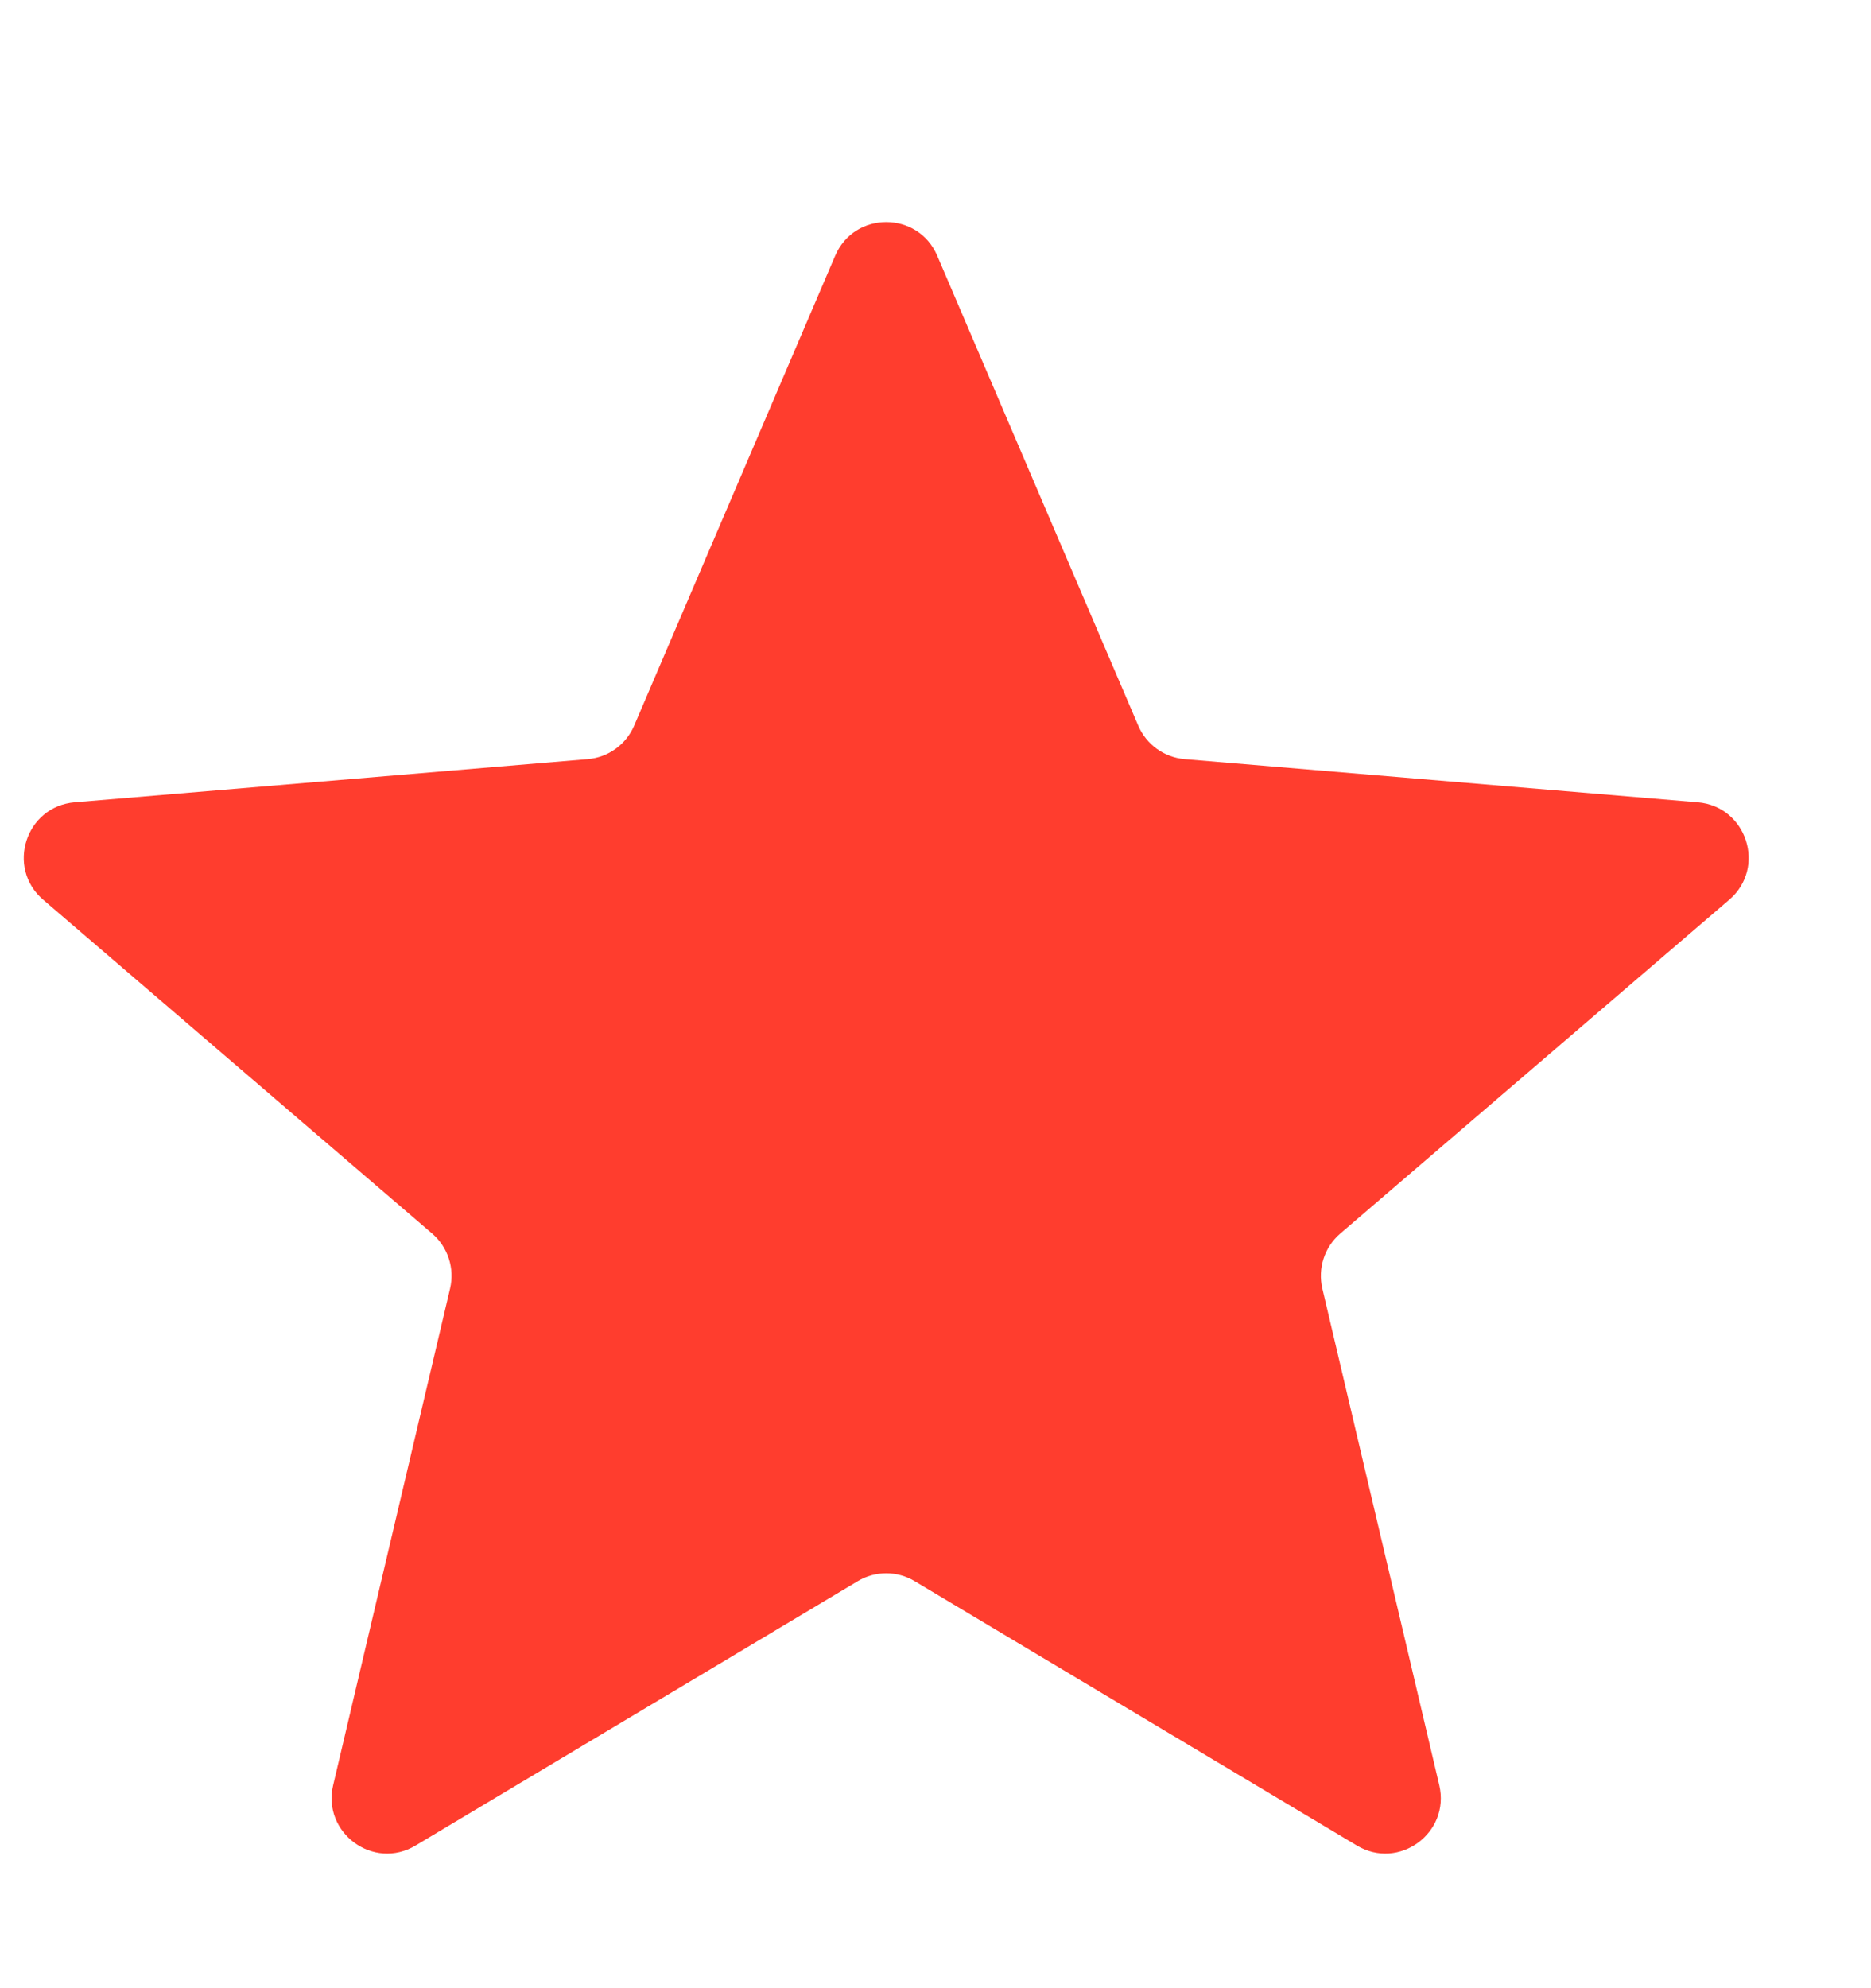 <svg width="16" height="17" viewBox="0 0 16 17" fill="none" xmlns="http://www.w3.org/2000/svg">
<path d="M7.335 13.52C7.485 13.43 7.672 13.43 7.822 13.52L11.603 15.78C11.963 15.996 12.404 15.672 12.308 15.264L11.308 11.017C11.268 10.845 11.326 10.664 11.461 10.548L14.788 7.693C15.107 7.419 14.938 6.895 14.518 6.86L10.13 6.491C9.955 6.476 9.803 6.366 9.734 6.205L8.015 2.187C7.851 1.803 7.306 1.803 7.142 2.187L5.423 6.205C5.354 6.366 5.202 6.476 5.027 6.491L0.639 6.86C0.219 6.895 0.05 7.419 0.369 7.693L3.696 10.548C3.831 10.664 3.889 10.845 3.849 11.017L2.849 15.264C2.753 15.672 3.194 15.996 3.554 15.78L7.335 13.52Z" fill="#FF3D2E"/>
</svg>
